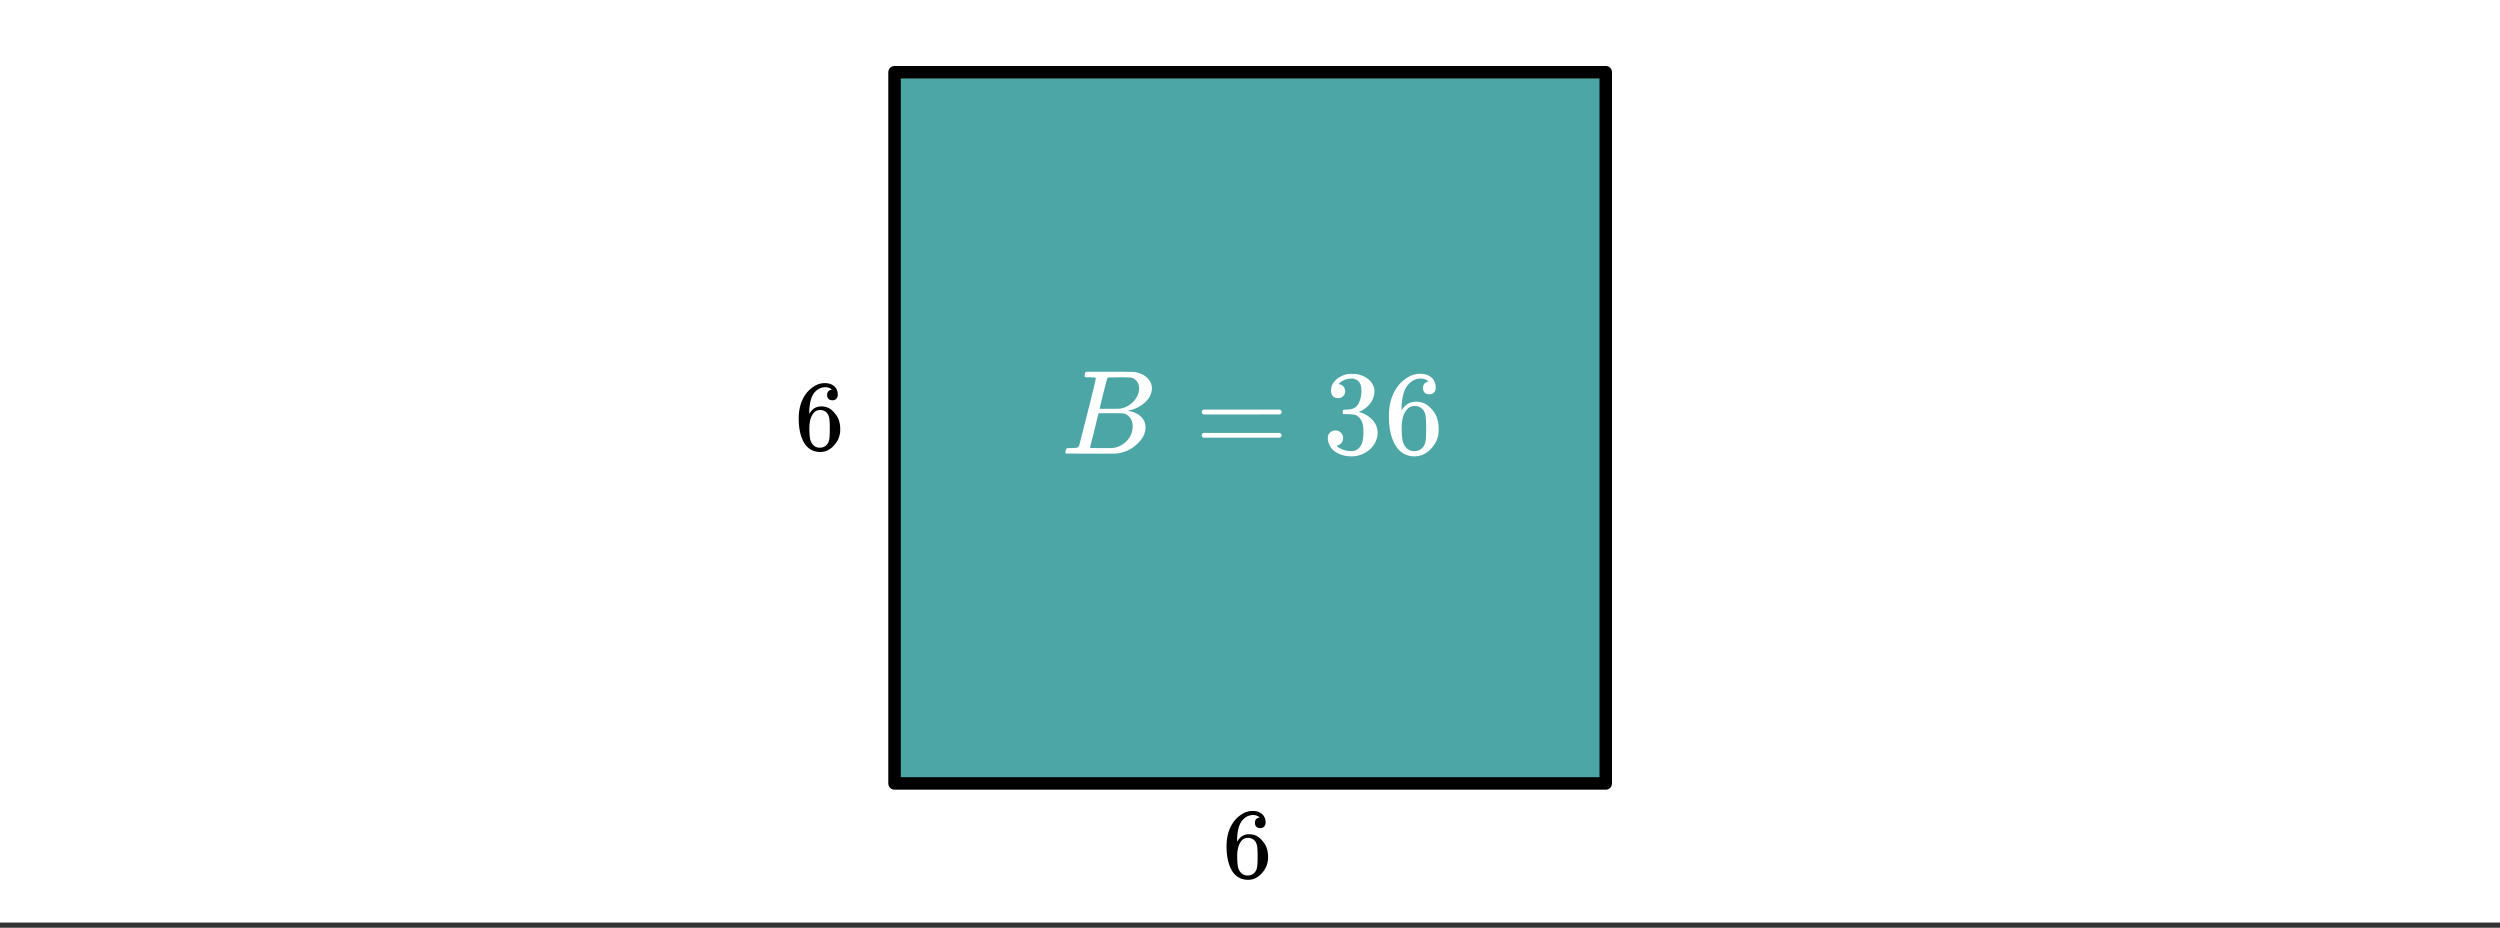 <svg xmlns="http://www.w3.org/2000/svg" xmlns:xlink="http://www.w3.org/1999/xlink" width="449.28" height="166.72" viewBox="0 0 336.96 125.04"><rect x="0" y="0" width="336.96" height="125.04" fill="#333333" stroke="none"/><defs><symbol overflow="visible" id="b"><path d="M5.031-8.11c-.199-.195-.48-.304-.843-.328-.625 0-1.153.274-1.579.813-.418.586-.625 1.492-.625 2.719L2-4.86l.11-.172c.363-.54.859-.813 1.484-.813.414 0 .781.09 1.094.266a2.6 2.6 0 0 1 .64.547c.219.242.395.492.531.75.196.449.297.933.297 1.453v.234c0 .211-.027.403-.078.578-.105.532-.383 1.032-.828 1.5-.387.407-.82.66-1.297.766a2.688 2.688 0 0 1-.547.047c-.168 0-.32-.016-.453-.047-.668-.125-1.2-.484-1.594-1.078C.83-1.66.563-2.79.563-4.218c0-.97.171-1.817.515-2.548.344-.726.82-1.296 1.438-1.703a2.62 2.62 0 0 1 1.562-.515c.531 0 .953.14 1.266.421.32.282.484.665.484 1.141 0 .23-.07.414-.203.547-.125.137-.297.203-.516.203-.218 0-.398-.062-.53-.187-.126-.125-.188-.301-.188-.532 0-.406.21-.644.64-.718zm-.593 3.235a1.18 1.18 0 0 0-.97-.484c-.335 0-.605.105-.812.312C2.22-4.597 2-3.883 2-2.907c0 .794.05 1.345.156 1.657.094.273.242.5.453.688.22.187.477.28.782.28.457 0 .804-.171 1.046-.515.133-.187.22-.41.25-.672.04-.258.063-.64.063-1.14v-.422c0-.508-.023-.895-.063-1.156a1.566 1.566 0 0 0-.25-.688zm0 0"/></symbol><symbol overflow="visible" id="c"><path d="M4.656-10.156c0-.008-.008-.02-.015-.031-.012-.02-.028-.032-.047-.032-.024-.008-.043-.02-.063-.031a.342.342 0 0 0-.11-.016c-.042-.007-.077-.015-.109-.015h-.265a.684.684 0 0 0-.156-.016h-.157c-.261 0-.418-.004-.468-.015-.055-.008-.09-.047-.11-.11-.023-.031-.015-.125.016-.281.05-.195.098-.305.14-.328.008-.008.711-.016 2.11-.016 2.789 0 4.258.012 4.406.031.75.118 1.332.375 1.75.782.426.406.64.886.64 1.437 0 .375-.1.742-.296 1.094-.242.437-.621.836-1.14 1.187a4.614 4.614 0 0 1-1.641.688l-.172.062c.719.094 1.297.34 1.734.735.438.398.656.89.656 1.484 0 .781-.359 1.512-1.078 2.188A4.646 4.646 0 0 1 7.328-.016C7.254-.004 6.113 0 3.906 0 1.75 0 .656-.008.625-.031a.142.142 0 0 1-.063-.125c0-.082.008-.16.032-.235.05-.207.11-.32.172-.343C.805-.742.883-.75 1-.75h.094c.289 0 .613-.016.968-.047.157-.031.258-.094.313-.187.031-.04.414-1.536 1.156-4.485.75-2.957 1.125-4.52 1.125-4.687zm5.844 1.36c0-.364-.102-.677-.297-.938a1.34 1.34 0 0 0-.75-.516c-.074-.02-.57-.035-1.484-.047-.211 0-.434.008-.672.016H6.516c-.149.011-.246.047-.297.11-.032.042-.215.726-.547 2.046-.324 1.313-.492 2.008-.5 2.078h1.312c.875 0 1.375-.008 1.5-.031a2.94 2.94 0 0 0 1.25-.516c.395-.281.704-.613.922-1 .227-.414.344-.816.344-1.203zm-.875 5.093c0-.477-.133-.875-.39-1.188a1.444 1.444 0 0 0-.954-.546 29.301 29.301 0 0 0-1.344-.016c-1.273 0-1.914.008-1.921.016 0 .023-.094.417-.282 1.187l-.562 2.281-.297 1.125c0 .043.063.07.188.078.132 0 .578.008 1.328.016.957 0 1.472-.004 1.546-.016.696-.07 1.317-.379 1.86-.921.55-.551.828-1.223.828-2.016zm0 0"/></symbol><symbol overflow="visible" id="d"><path d="M.906-5.61c0-.144.07-.253.219-.327h10.313c.156.074.234.183.234.328 0 .117-.074.218-.219.312l-5.14.016H1.171c-.18-.063-.266-.172-.266-.328zm0 3.141c0-.164.086-.273.266-.328h10.281c.008.012.031.031.063.063.039.023.066.043.078.062.02.012.035.04.047.078a.31.31 0 0 1 .03.125c0 .137-.077.242-.233.313H1.124c-.148-.07-.219-.176-.219-.313zm0 0"/></symbol><symbol overflow="visible" id="e"><path d="M2.047-7.484c-.281 0-.512-.086-.688-.266-.168-.188-.25-.426-.25-.719 0-.613.243-1.129.735-1.547a3.114 3.114 0 0 1 1.687-.734h.235c.375 0 .613.008.718.016.352.054.711.164 1.079.328.707.367 1.156.875 1.343 1.531a1.6 1.6 0 0 1 .047.438c0 .636-.2 1.203-.594 1.703-.398.5-.886.859-1.468 1.078-.063.023-.063.039 0 .047.02.011.07.027.156.046A3.457 3.457 0 0 1 6.703-4.53c.457.5.688 1.07.688 1.703 0 .437-.106.867-.313 1.281-.262.543-.683.996-1.266 1.36a3.662 3.662 0 0 1-1.968.546c-.711 0-1.34-.152-1.89-.453-.556-.3-.923-.707-1.11-1.218a1.711 1.711 0 0 1-.172-.797c0-.301.098-.547.297-.735a1.06 1.06 0 0 1 .734-.281c.3 0 .547.102.734.297.196.2.297.437.297.719 0 .25-.074.468-.218.656a.996.996 0 0 1-.563.36l-.11.03c.583.481 1.25.72 2 .72.595 0 1.04-.286 1.345-.86.187-.352.28-.895.28-1.625v-.328c0-1.02-.343-1.703-1.03-2.047-.168-.063-.5-.102-1-.125l-.672-.016-.047-.031c-.024-.031-.031-.113-.031-.25 0-.133.015-.219.046-.25.032-.031.055-.047.079-.047.3 0 .613-.023.937-.078.477-.063.836-.328 1.078-.797.25-.469.375-1.031.375-1.687 0-.707-.187-1.176-.562-1.407a1.332 1.332 0 0 0-.766-.234c-.531 0-1.008.148-1.422.438a.628.628 0 0 0-.14.109.523.523 0 0 0-.126.14l-.046.063a.617.617 0 0 0 .109.031.779.779 0 0 1 .547.313c.144.18.219.386.219.625 0 .261-.094.48-.282.656-.18.18-.406.266-.687.266zm0 0"/></symbol><symbol overflow="visible" id="f"><path d="M6.031-9.719c-.242-.238-.574-.375-1-.406-.761 0-1.39.324-1.89.969-.512.699-.766 1.789-.766 3.265l.016.063.125-.203C2.96-6.676 3.562-7 4.312-7c.5 0 .938.105 1.313.313.258.148.52.367.781.656.258.281.469.586.625.906.227.531.344 1.11.344 1.734v.282c0 .25-.027.484-.078.703-.137.636-.469 1.234-1 1.797-.469.48-.992.78-1.563.906-.168.039-.382.062-.64.062-.211 0-.39-.015-.547-.046C2.742.155 2.109-.273 1.64-.984c-.649-1-.97-2.36-.97-4.079 0-1.164.204-2.18.61-3.046.414-.875.992-1.555 1.735-2.047a3.191 3.191 0 0 1 1.89-.61c.625 0 1.125.168 1.5.5.383.336.578.793.578 1.375 0 .274-.078.493-.234.657-.156.156-.367.234-.625.234-.262 0-.469-.07-.625-.219-.156-.156-.234-.367-.234-.64 0-.489.254-.774.765-.86zm-.703 3.875c-.305-.383-.695-.578-1.172-.578-.398 0-.718.125-.968.375-.532.531-.797 1.383-.797 2.547 0 .969.066 1.637.203 2 .101.324.285.602.547.828.257.219.566.328.921.328.551 0 .973-.203 1.266-.61.156-.226.254-.5.297-.812.04-.312.063-.765.063-1.359v-.516c0-.613-.024-1.078-.063-1.39a1.877 1.877 0 0 0-.297-.813zm0 0"/></symbol><clipPath id="a"><path d="M0 0h336.96v124.316H0zm0 0"/></clipPath></defs><g clip-path="url(#a)" fill="#fff"><path d="M0 0h337v125.063H0zm0 0"/><path d="M0 0h337v125.063H0zm0 0"/></g><path d="M120.57 105.594l-.215-95.973 96.075.113.215 96.09zm0 0" fill="teal" fill-opacity=".702"/><path d="M120.57 9.734h95.86M216.43 9.734v95.86M216.43 105.594h-95.86M120.57 105.594V9.734" fill="none" stroke-width="1.685" stroke-linecap="round" stroke="#000"/><use xlink:href="#b" x="107.091" y="60.623"/><use xlink:href="#b" x="164.756" y="118.287"/><use xlink:href="#c" x="143.038" y="61.147" fill="#fff"/><use xlink:href="#d" x="161.07" y="61.147" fill="#fff"/><use xlink:href="#e" x="178.294" y="61.147" fill="#fff"/><use xlink:href="#f" x="186.532" y="61.147" fill="#fff"/></svg>
